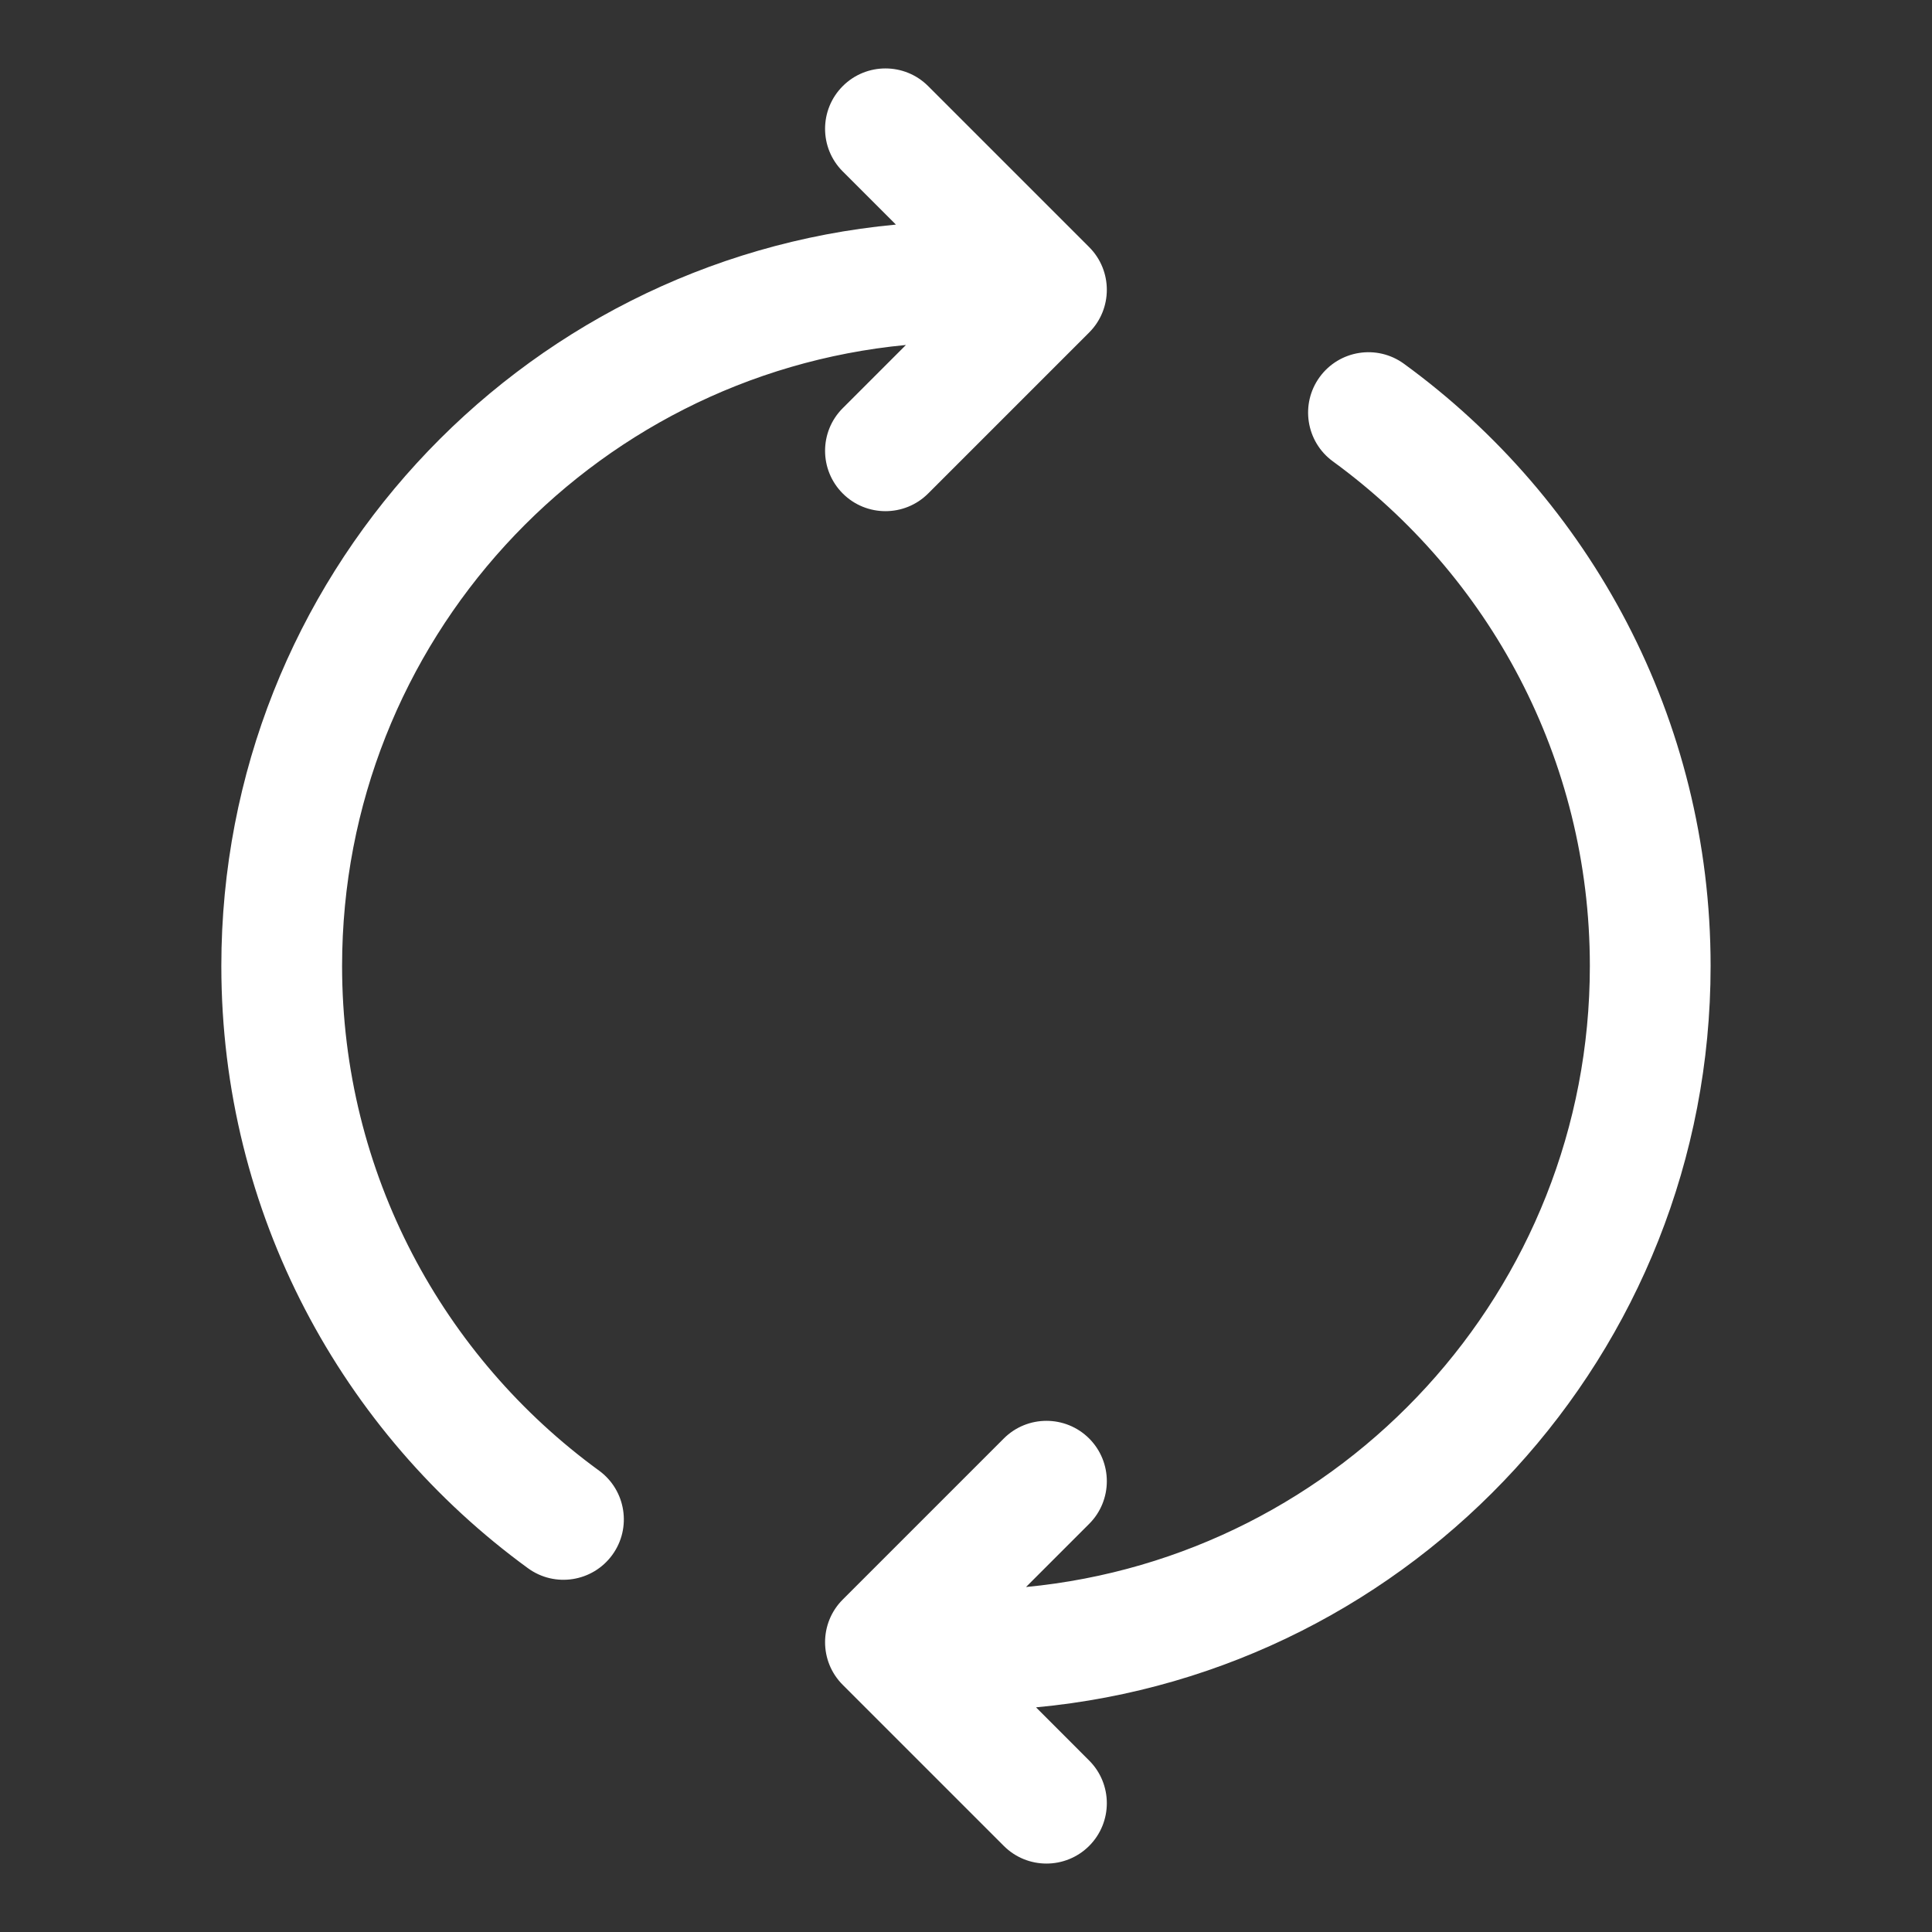 <svg width="32" height="32" viewBox="0 0 32 32" fill="none" xmlns="http://www.w3.org/2000/svg">
<rect x="0" y="0" width="32" height="32" fill="#333333" stroke="none"/>
<path fill-rule="evenodd" clip-rule="evenodd" d="M13.959 1.426C14.349 1.036 14.983 1.036 15.373 1.426L18.04 4.093C18.43 4.483 18.43 5.117 18.04 5.507L15.373 8.174C14.983 8.564 14.349 8.564 13.959 8.174C13.568 7.783 13.568 7.15 13.959 6.76L15.005 5.714C9.764 6.214 5.666 10.629 5.666 16C5.666 19.434 7.34 22.477 9.922 24.358C10.368 24.683 10.466 25.309 10.141 25.755C9.816 26.201 9.19 26.3 8.744 25.974C5.668 23.733 3.666 20.101 3.666 16C3.666 9.58 8.572 4.305 14.839 3.72L13.959 2.84C13.568 2.45 13.568 1.817 13.959 1.426ZM21.858 6.245C22.183 5.799 22.808 5.7 23.255 6.026C26.331 8.266 28.333 11.899 28.333 16C28.333 22.42 23.427 27.695 17.16 28.279L18.04 29.16C18.43 29.55 18.43 30.183 18.04 30.574C17.649 30.964 17.016 30.964 16.626 30.574L13.959 27.907C13.568 27.517 13.568 26.883 13.959 26.493L16.626 23.826C17.016 23.436 17.649 23.436 18.04 23.826C18.43 24.217 18.43 24.85 18.04 25.24L16.994 26.286C22.234 25.785 26.333 21.371 26.333 16C26.333 12.566 24.658 9.523 22.077 7.642C21.631 7.317 21.533 6.691 21.858 6.245Z" fill="white"/>
</svg>
